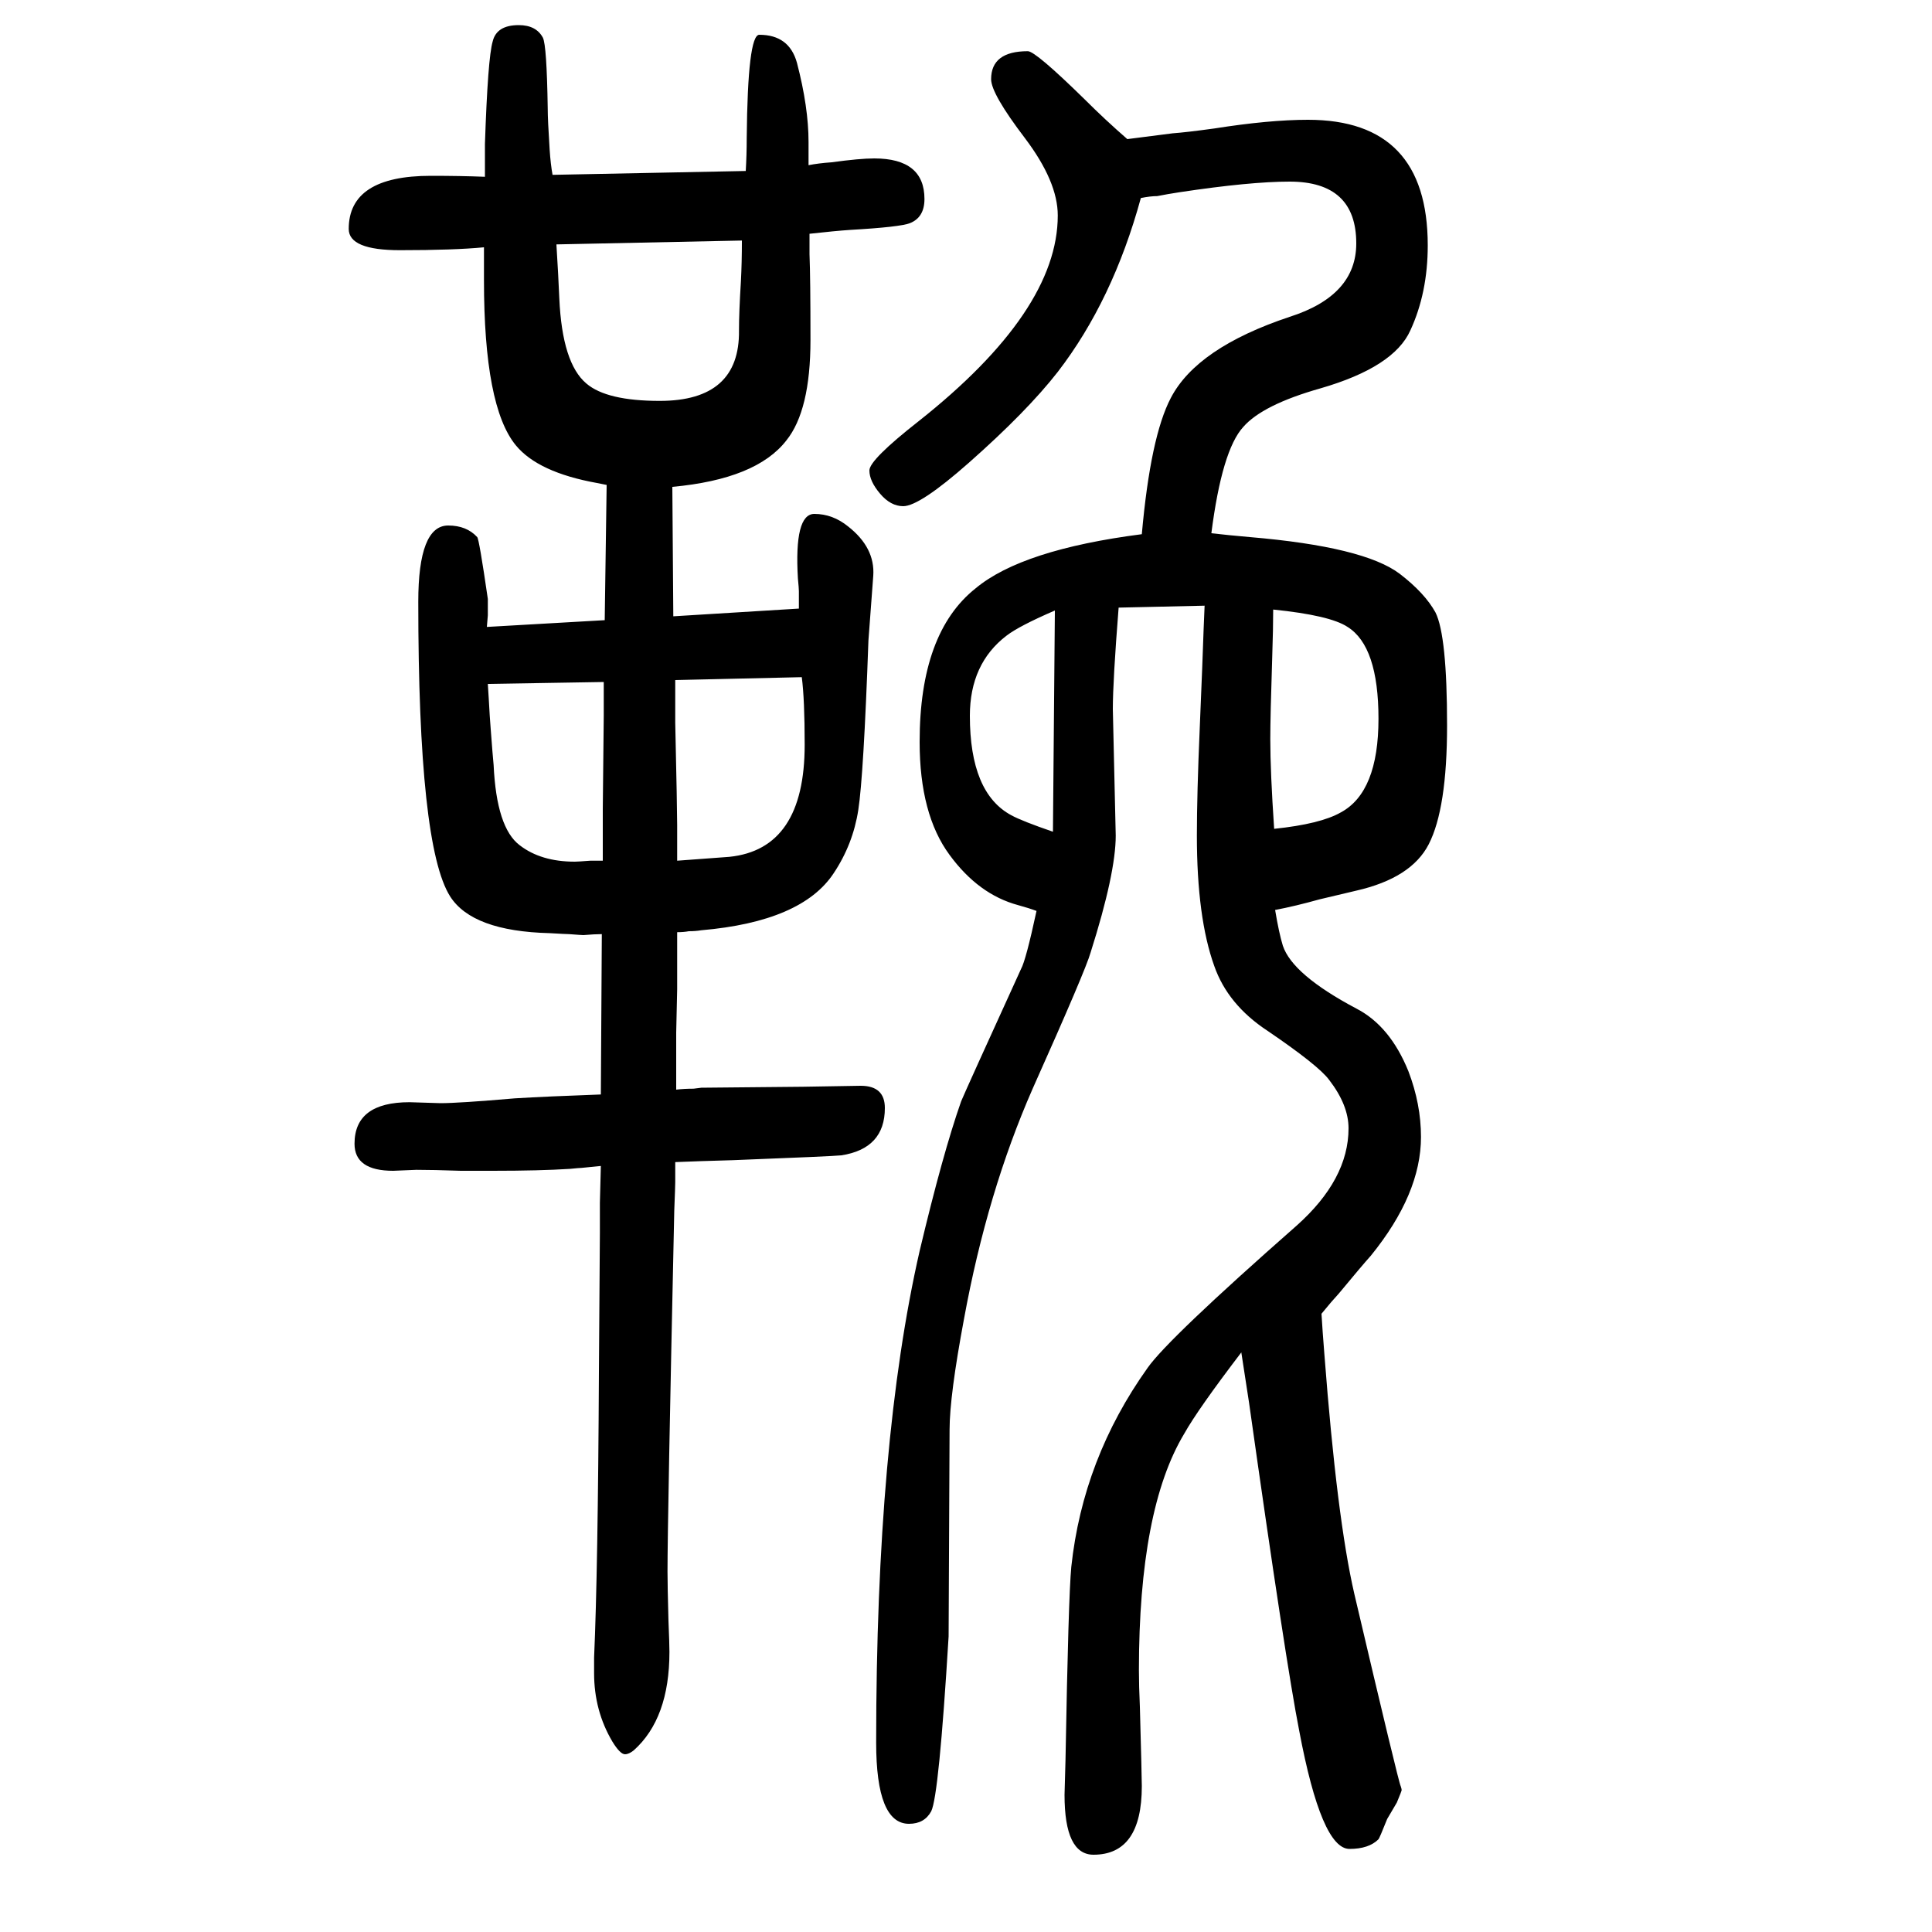 <svg xmlns="http://www.w3.org/2000/svg" xmlns:xlink="http://www.w3.org/1999/xlink" height="100" width="100" version="1.1"><path d="M623 683q-7 0 -19 -1q-2 0 -15 1q-3 0 -20 1q-80 2 -103 38q-33 52 -33 305q0 79 31 79q19 0 30 -12q2 -2 11 -64v-10v-7l-1 -12l122 7l2 140l-10 2q-61 11 -84 39q-33 40 -33 171v15v19q-31 -3 -87 -3q-53 0 -53 22q0 55 85 55q31 0 56 -1v34q3 89 8 106q4 17 27 17
q18 0 25 -13q4 -8 5 -73q0 -12 2 -43q1 -15 3 -26l200 4q1 17 1 34q1 107 13 107q31 0 39 -29q12 -46 12 -82v-10v-14q10 2 24 3q29 4 44 4q52 0 52 -42q0 -19 -15 -25q-10 -4 -62 -7q-15 -1 -42 -4v-21q1 -25 1 -89q0 -73 -25 -104q-31 -40 -118 -48l1 -134l130 8v11v7
q0 3 -1 13q-4 67 17 67q19 0 35 -13q28 -22 26 -51l-5 -67q-5 -140 -10.5 -175.5t-25.5 -65.5q-33 -50 -137 -59q-6 -1 -13 -1q-5 -1 -12 -1v-18v-15v-26l-1 -45v-25v-15v-19q8 1 18 1l8 1l105 1l60 1q25 0 25 -23q0 -42 -45 -49q-9 -1 -112 -5q-36 -1 -60 -2v-13v-8
q0 -4 -1 -29q-7 -321 -7 -374q0 -14 1 -51q1 -24 1 -32q0 -69 -37 -102q-5 -4 -9 -4q-5 0 -13 13q-19 32 -19 71v16q4 90 5 296l1 144v31l1 38q-9 -1 -20 -2q-2 0 -12 -1q-31 -2 -80 -2h-33q-29 1 -46 1l-24 -1q-40 0 -40 28q0 43 57 43l32 -1q19 0 77 5q33 2 89 4zM701 759
l54 4q78 8 78 116q0 47 -3 70l-131 -3v-44q2 -90 2 -106v-14v-9v-14zM624 759v29v25l1 96v16v19l-120 -2l1 -16q1 -19 2 -31q2 -27 3 -37q3 -65 27 -83q22 -17 57 -17q3 0 16 1h13zM576 1397q2 -32 3 -56q3 -67 28 -88q21 -18 76 -18q83 0 82 73q0 19 2 51q1 19 1 42z
M1073 707q-8 3 -19 6q-41 11 -71 52q-31 42 -31 117q0 113 58 159q48 40 172 56q9 101 30 141q27 52 123 84q69 22 69 76q0 64 -69 64q-41 0 -114 -11q-13 -2 -23 -4q-7 0 -17 -2q-29 -106 -86 -180q-32 -41 -92 -94q-51 -45 -68 -45q-13 0 -24 13t-11 24t51 51
q144 114 144 213q0 35 -34 80q-35 46 -35 61q0 29 38 29q8 0 59 -50q21 -21 44 -41q16 2 47 6q14 1 43 5q57 9 97 9q124 0 124 -130q0 -49 -18 -88q-17 -38 -93 -60q-60 -17 -80 -40q-22 -24 -33 -110q17 -2 40 -4q118 -10 155 -38q26 -20 37 -40q12 -24 12 -117
q0 -86 -19 -123q-18 -35 -75 -48q-17 -4 -38 -9q-25 -7 -46 -11q4 -24 8 -37q10 -30 76 -65q35 -18 54 -65q13 -34 13 -68q0 -59 -52 -123q-9 -10 -33 -39l-8 -9l-10 -12q1 -17 3 -42q13 -170 31 -248q46 -196 48 -199q1 -3 1 -4t-5 -13l-10 -17q-8 -20 -9 -21
q-10 -10 -30 -10q-29 0 -52 122q-14 71 -52 340l-8 52q-45 -59 -59 -84q-47 -78 -47 -245q0 -16 1 -38q2 -73 2 -82q0 -71 -50 -71q-30 0 -30 62l1 36q3 169 6 200q12 112 79 206q21 30 154 147q54 48 54 101q0 24 -20 50q-11 15 -64 51q-41 27 -55 67q-18 50 -18 135
q0 43 3 112q3 71 4 102l1 24l-89 -2q-6 -76 -6 -105l3 -131q0 -39 -26 -121q-5 -18 -60 -141q-47 -107 -71 -238q-15 -80 -15 -115l-1 -214q-10 -165 -18 -181q-7 -13 -23 -13q-34 0 -34 84q0 312 45 509q24 101 43 155q5 12 62 137q5 9 16 60zM1092 1018q-37 -16 -50 -26
q-38 -29 -38 -83q0 -80 43 -103q11 -6 43 -17zM1319 792q48 5 69 17q39 21 39 97q0 75 -32 95q-18 12 -77 18q0 -19 -1 -49q-2 -62 -2 -85q0 -34 4 -93z" style="" transform="scale(0.05 -0.05) translate(0 -1650)"/></svg>